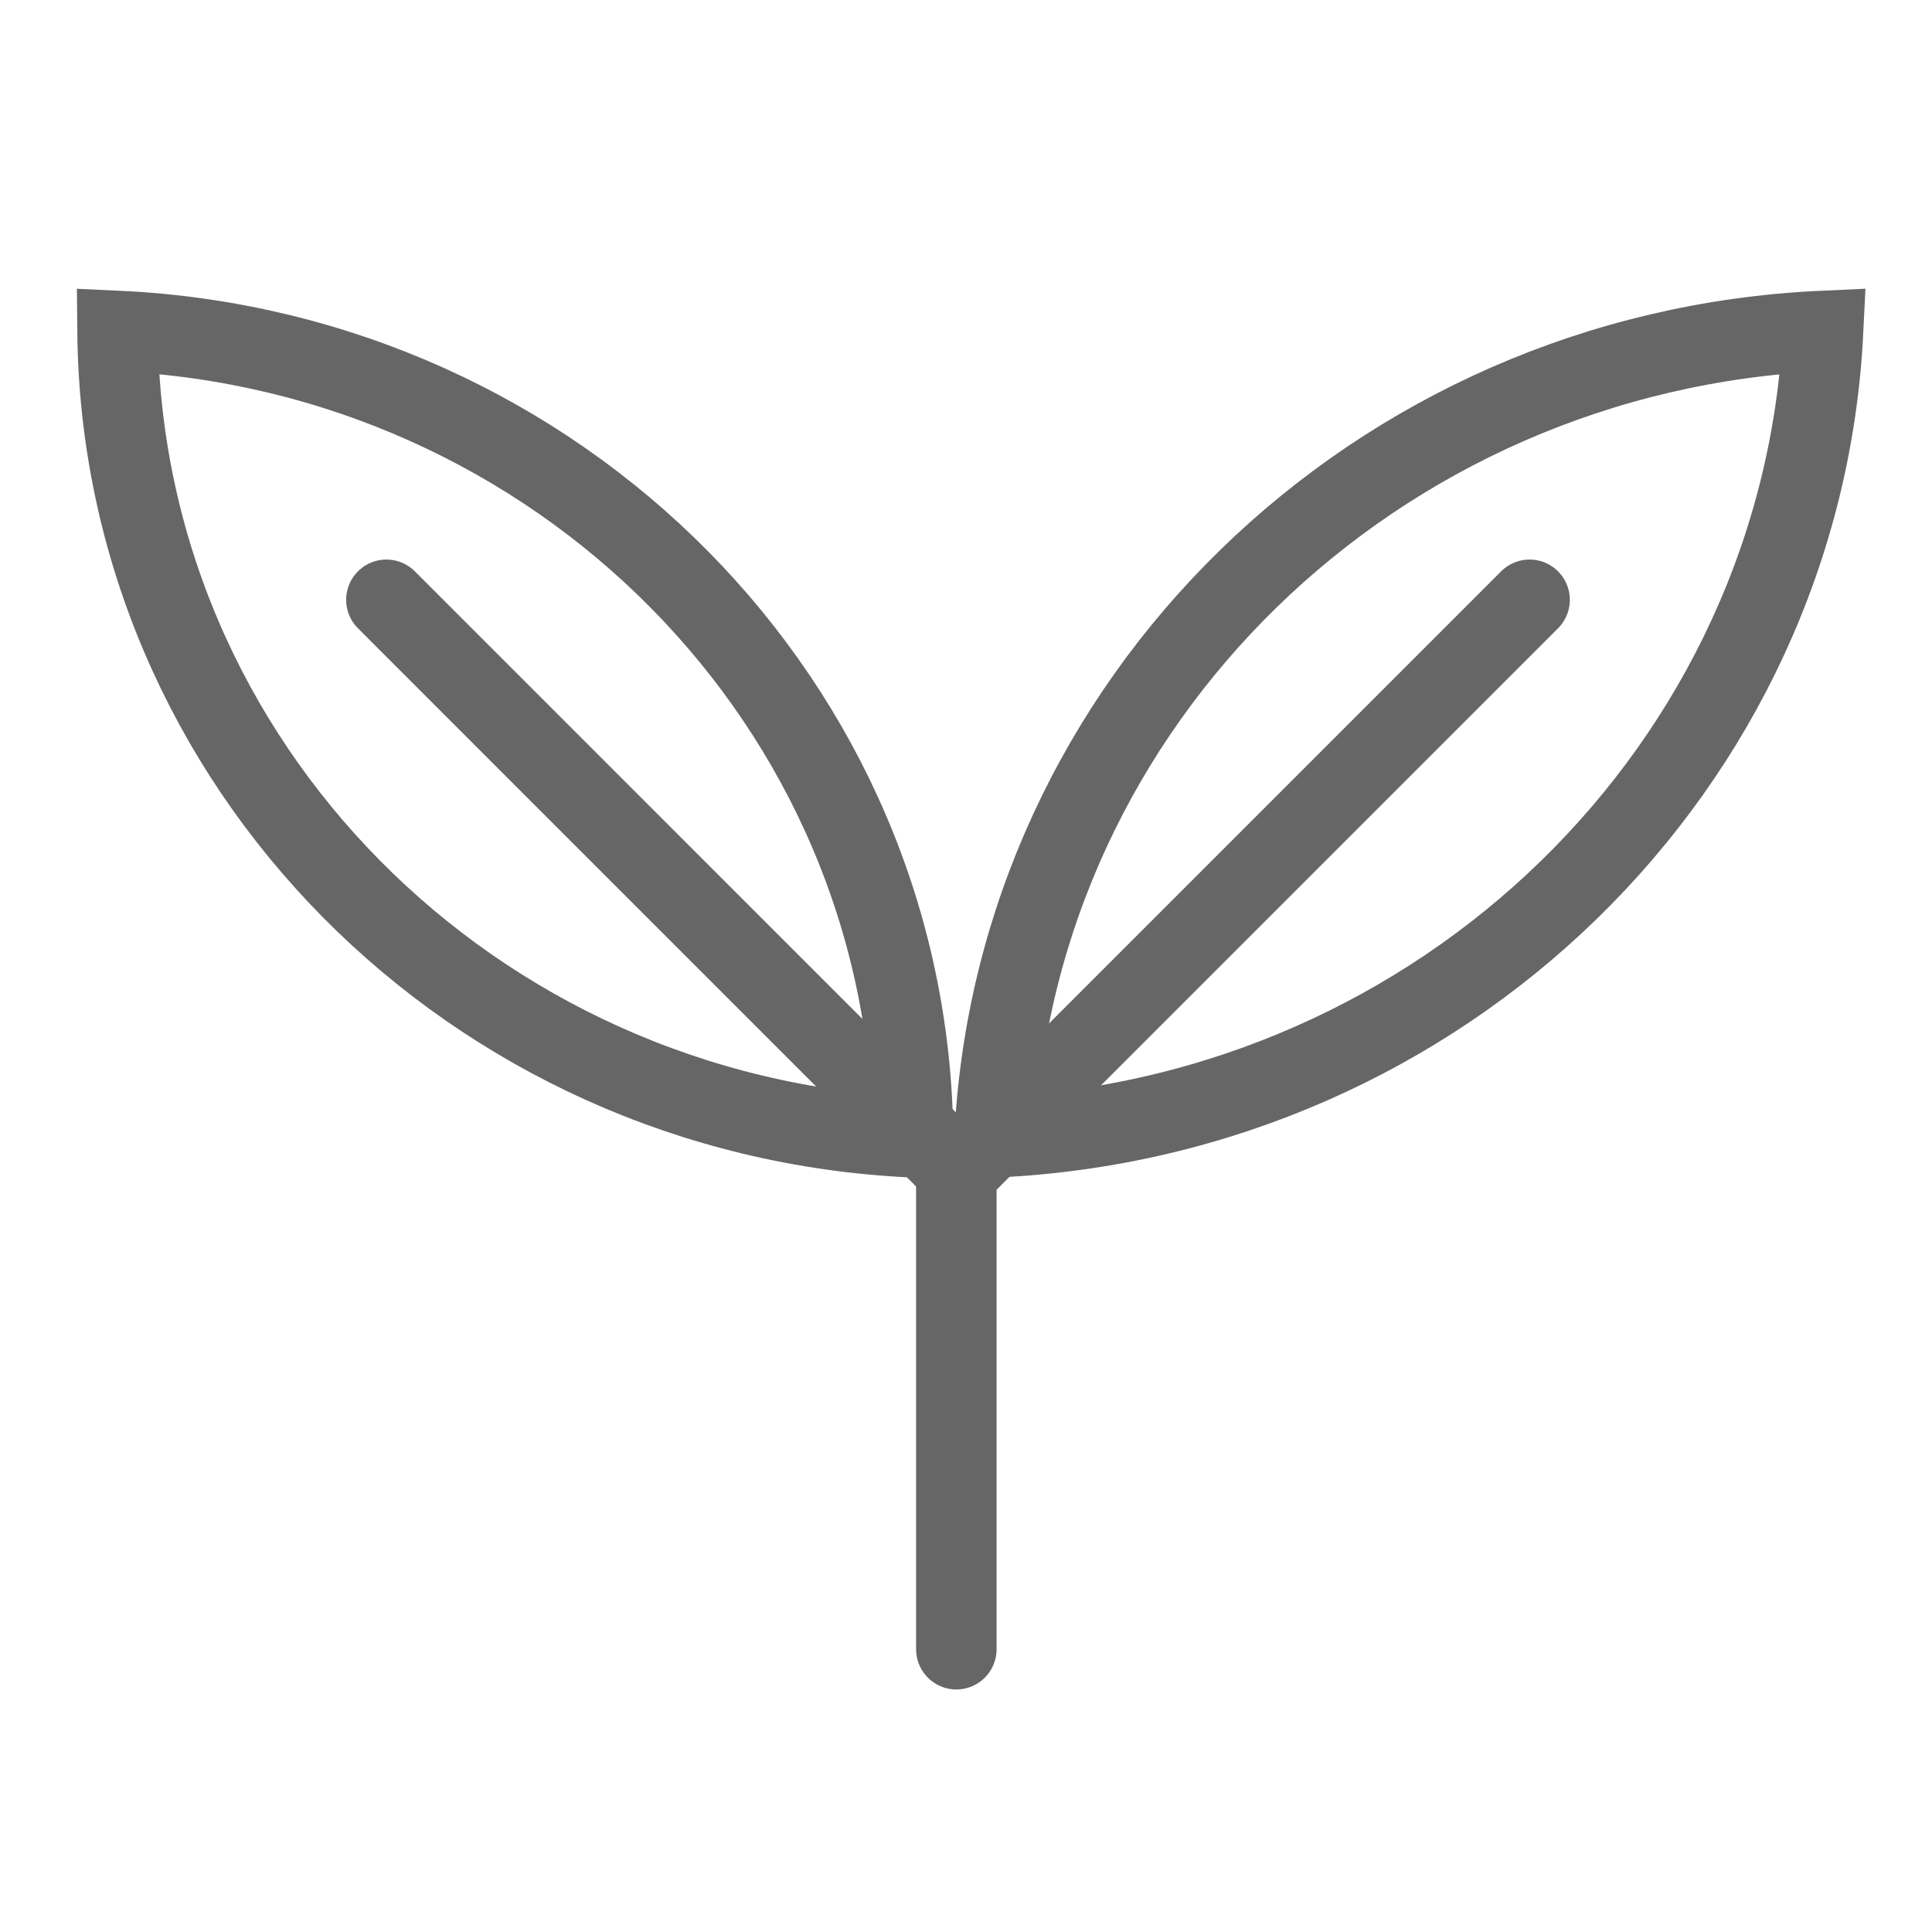 <svg width="24" height="24" viewBox="0 0 24 24" fill="none" xmlns="http://www.w3.org/2000/svg">
<path d="M22.647 4.111C22.382 9.519 17.927 13.875 12.355 14.128C12.62 8.72 17.075 4.364 22.647 4.111ZM1.46 4.111C6.943 4.364 11.296 8.755 11.342 14.128C5.859 13.875 1.507 9.484 1.46 4.111Z" stroke="#666666"/>
<path d="M19.001 7.451L11.9 14.552" stroke="#666666" stroke-miterlimit="10" stroke-linecap="round"/>
<path d="M4.8 7.451L11.9 14.552" stroke="#666666" stroke-miterlimit="10" stroke-linecap="round"/>
<path d="M11.88 14.64V20.487" stroke="#666666" stroke-miterlimit="10" stroke-linecap="round"/>
</svg>
